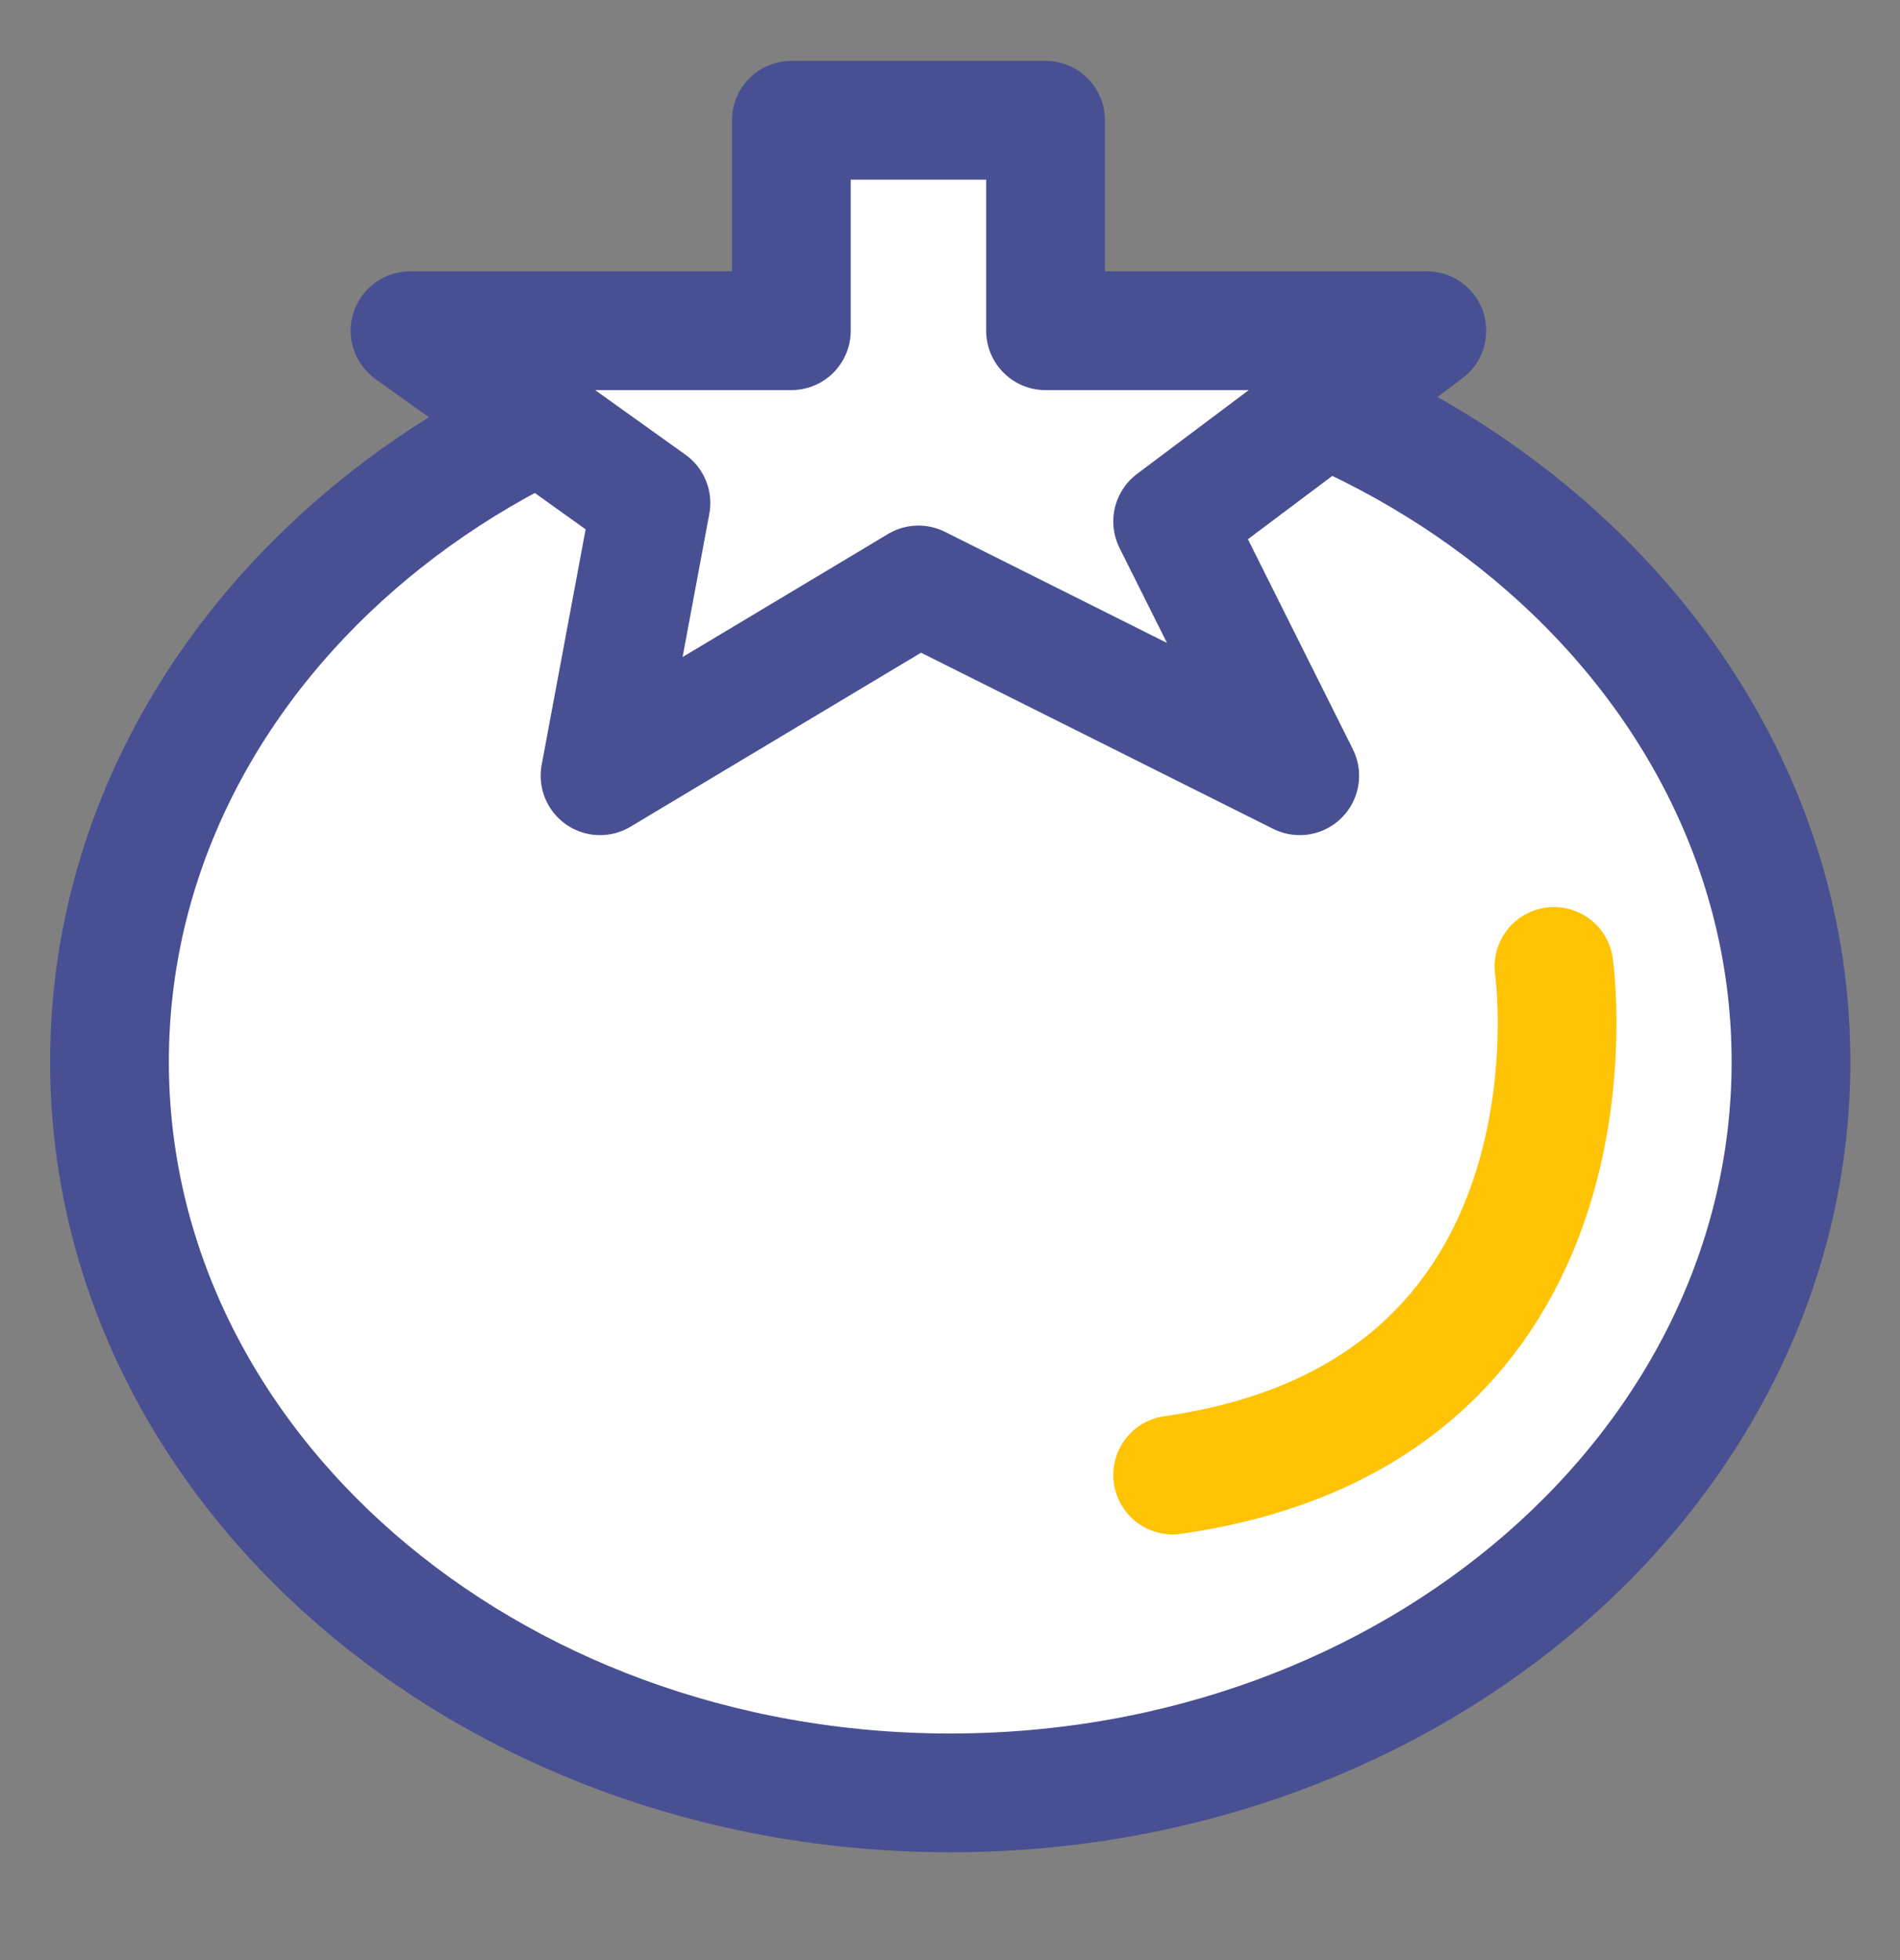 <svg width="32" height="33" viewBox="0 0 32 33" fill="none" xmlns="http://www.w3.org/2000/svg">
<rect x="0" y="0" width="32" height="33" fill="#808080" stroke="none"/>
<g clip-path="url(#clip0_3948_34049)">
<path d="M16.004 30.185C23.824 30.185 30.164 24.674 30.164 17.876C30.164 11.079 23.824 5.568 16.004 5.568C8.183 5.568 1.844 11.079 1.844 17.876C1.844 24.674 8.183 30.185 16.004 30.185Z" fill="white" stroke="#485093" stroke-width="2" stroke-linecap="round" stroke-linejoin="round"/>
<path d="M13.328 5.568V2.025H17.609V5.568H24.031L19.75 8.779L21.89 13.06L15.469 9.849L10.106 13.06L10.963 8.469L6.906 5.568H13.328Z" fill="white" stroke="#485093" stroke-width="2" stroke-linecap="round" stroke-linejoin="round"/>
<path d="M26.172 16.271C26.172 16.271 27.242 23.763 19.75 24.833" stroke="#FFC306" stroke-width="2" stroke-linecap="round" stroke-linejoin="round"/>
</g>
<defs>
<clipPath id="clip0_3948_34049">
<rect width="30.45" height="30.3" fill="white" transform="translate(0.773 0.955)"/>
</clipPath>
</defs>
</svg>
